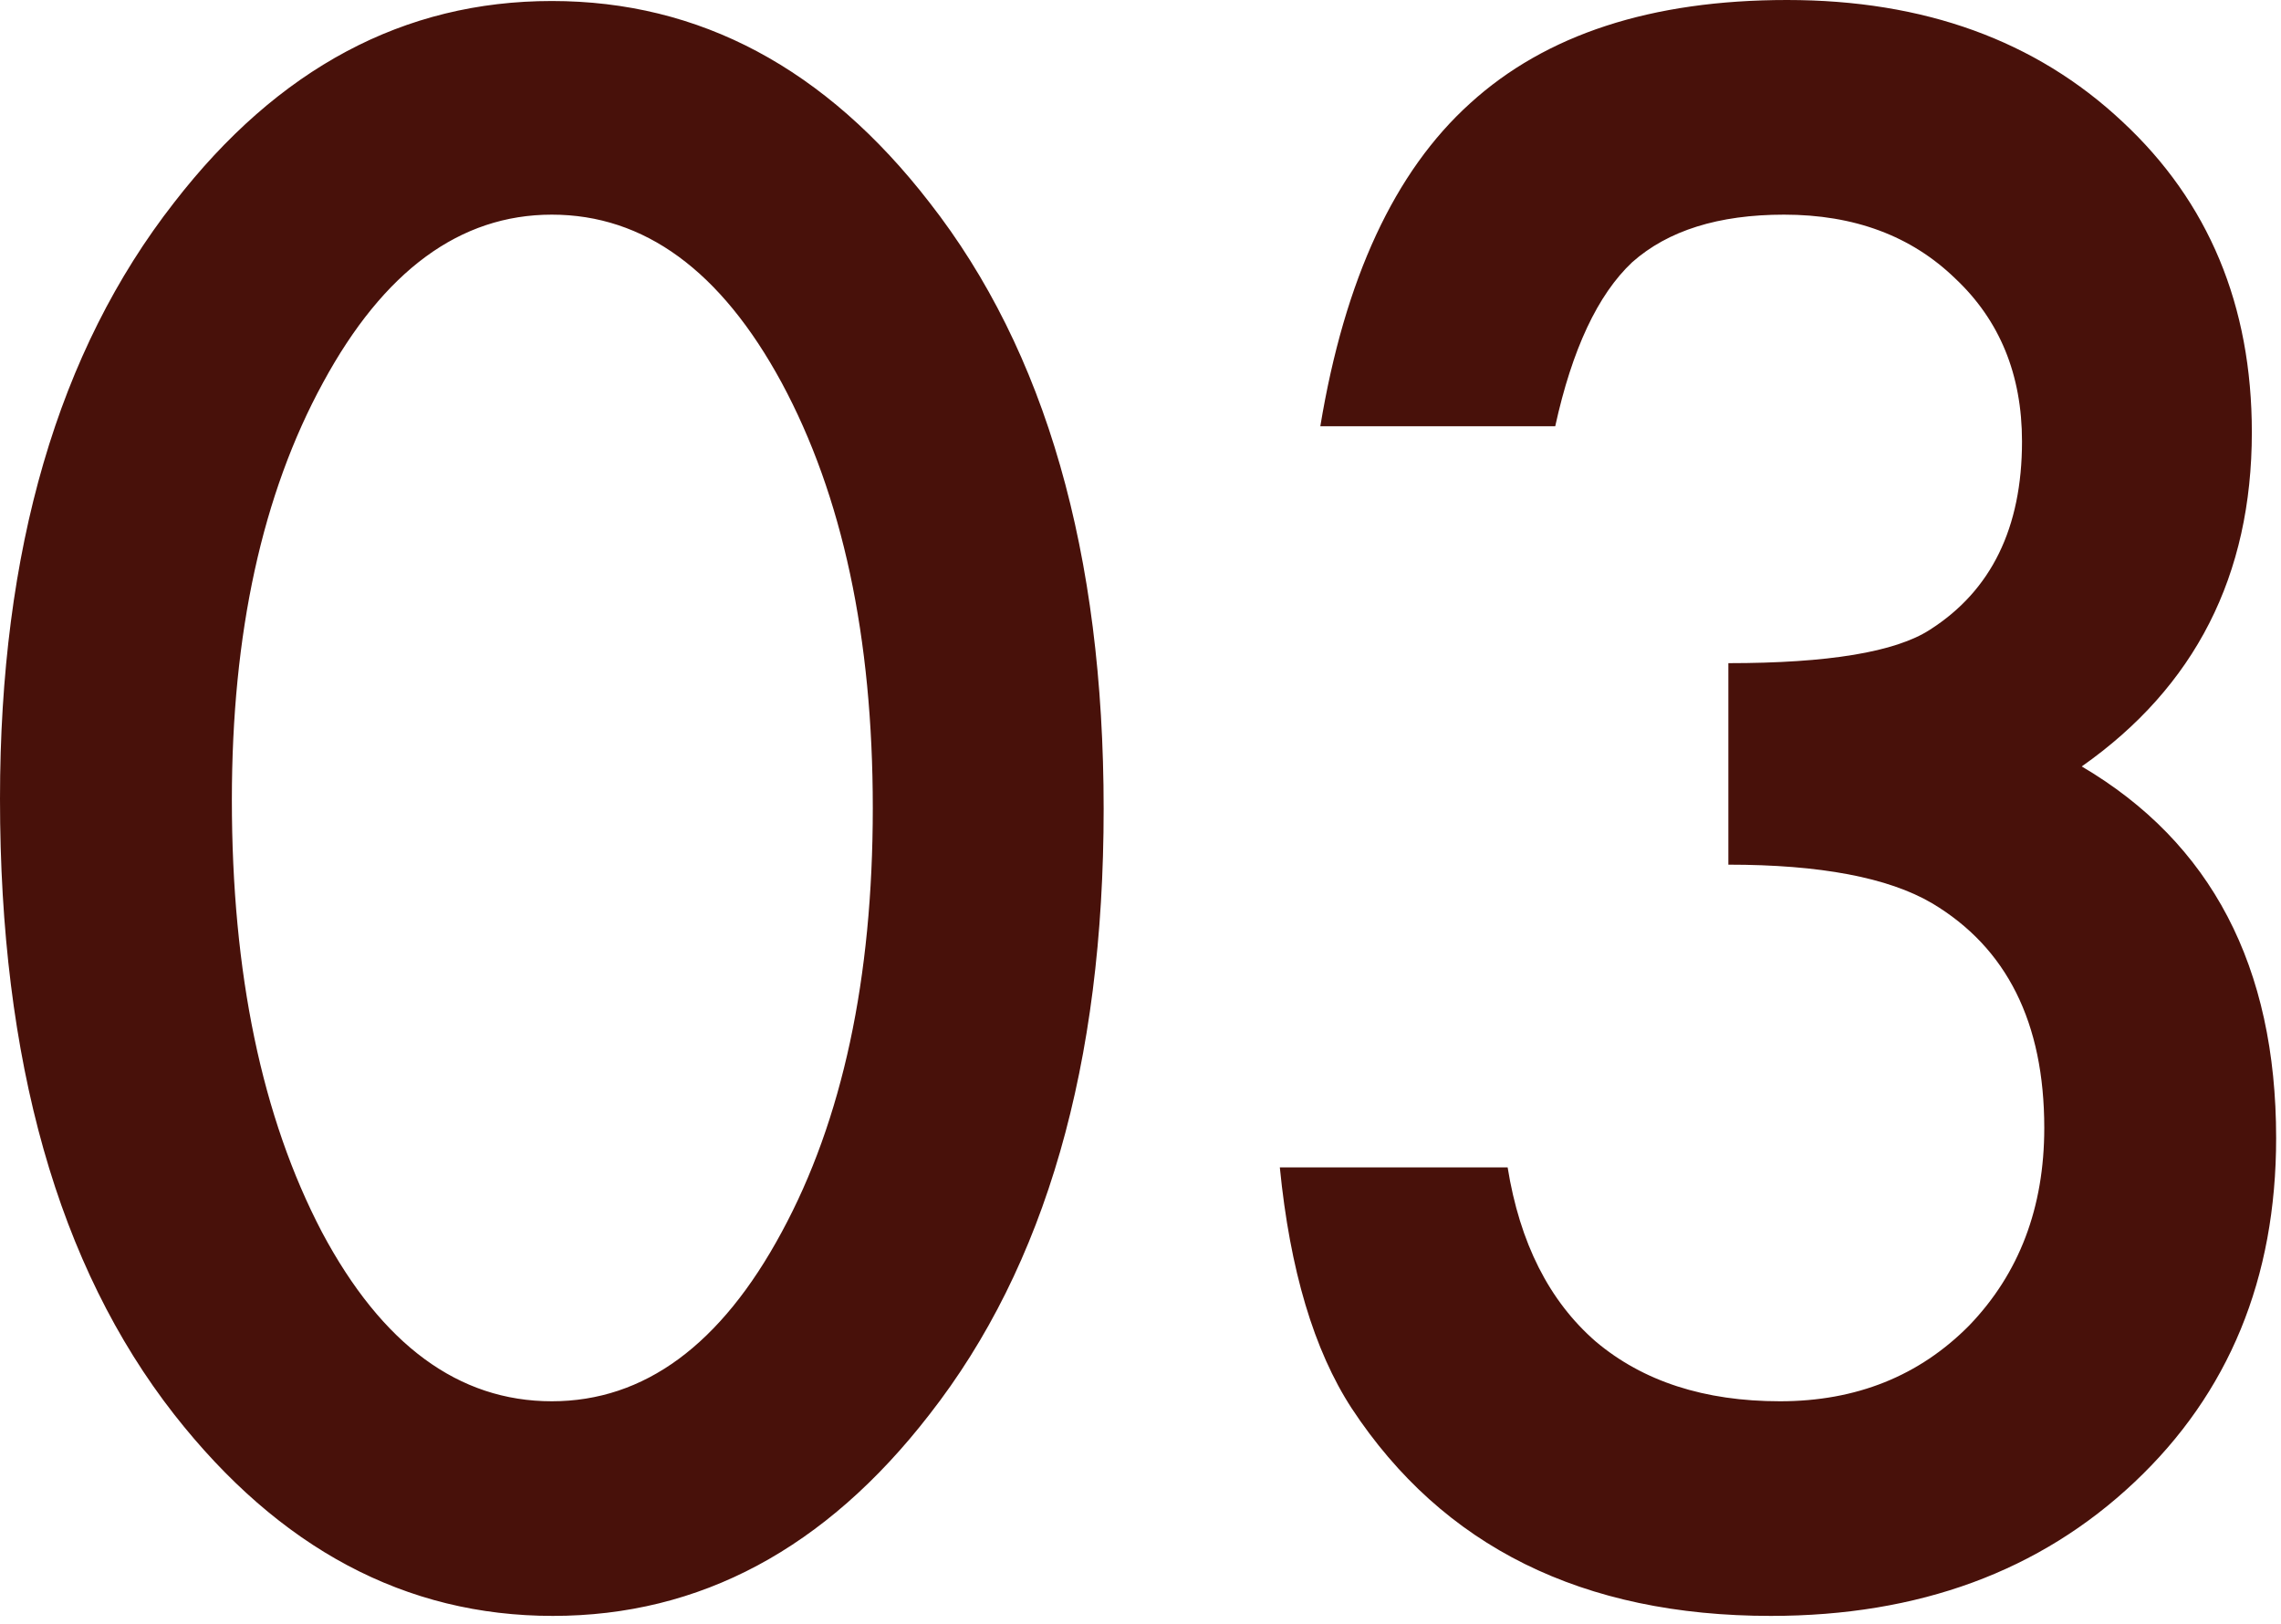 <svg width="198" height="141" viewBox="0 0 198 141" fill="none" xmlns="http://www.w3.org/2000/svg">
<path d="M0 69.346C0 47.725 5.039 30.469 15.117 17.578C24.141 5.918 35.068 0.088 47.9 0.088C60.732 0.088 71.66 5.918 80.684 17.578C90.762 30.469 95.801 48.018 95.801 70.225C95.801 92.373 90.762 109.893 80.684 122.783C71.66 134.443 60.762 140.273 47.988 140.273C35.215 140.273 24.258 134.443 15.117 122.783C5.039 109.893 0 92.08 0 69.346ZM20.127 69.434C20.127 84.492 22.734 97.002 27.949 106.963C33.164 116.748 39.815 121.641 47.9 121.641C55.928 121.641 62.578 116.748 67.852 106.963C73.125 97.236 75.762 84.961 75.762 70.137C75.762 55.312 73.125 43.008 67.852 33.223C62.578 23.496 55.928 18.633 47.9 18.633C39.932 18.633 33.31 23.496 28.037 33.223C22.764 42.891 20.127 54.961 20.127 69.434ZM150.029 75.059V57.568C158.701 57.568 164.531 56.602 167.52 54.668C172.852 51.27 175.518 45.82 175.518 38.32C175.518 32.52 173.584 27.803 169.717 24.17C165.908 20.479 160.957 18.633 154.863 18.633C149.18 18.633 144.785 20.01 141.68 22.764C138.691 25.576 136.465 30.322 135 37.002H114.609C116.719 24.229 121.055 14.883 127.617 8.965C134.18 2.988 143.35 0 155.127 0C167.021 0 176.719 3.516 184.219 10.547C191.719 17.52 195.469 26.514 195.469 37.529C195.469 49.951 190.547 59.619 180.703 66.533C191.953 73.154 197.578 83.906 197.578 98.789C197.578 110.977 193.477 120.938 185.273 128.672C177.07 136.406 166.553 140.273 153.721 140.273C137.373 140.273 125.244 134.268 117.334 122.256C114.053 117.217 111.973 110.244 111.094 101.338H130.869C131.924 107.9 134.473 112.939 138.516 116.455C142.617 119.912 147.949 121.641 154.512 121.641C161.133 121.641 166.611 119.443 170.947 115.049C175.283 110.537 177.451 104.824 177.451 97.91C177.451 88.769 174.199 82.266 167.695 78.398C163.887 76.172 157.998 75.059 150.029 75.059Z" fill="#48110A"/>
</svg>
